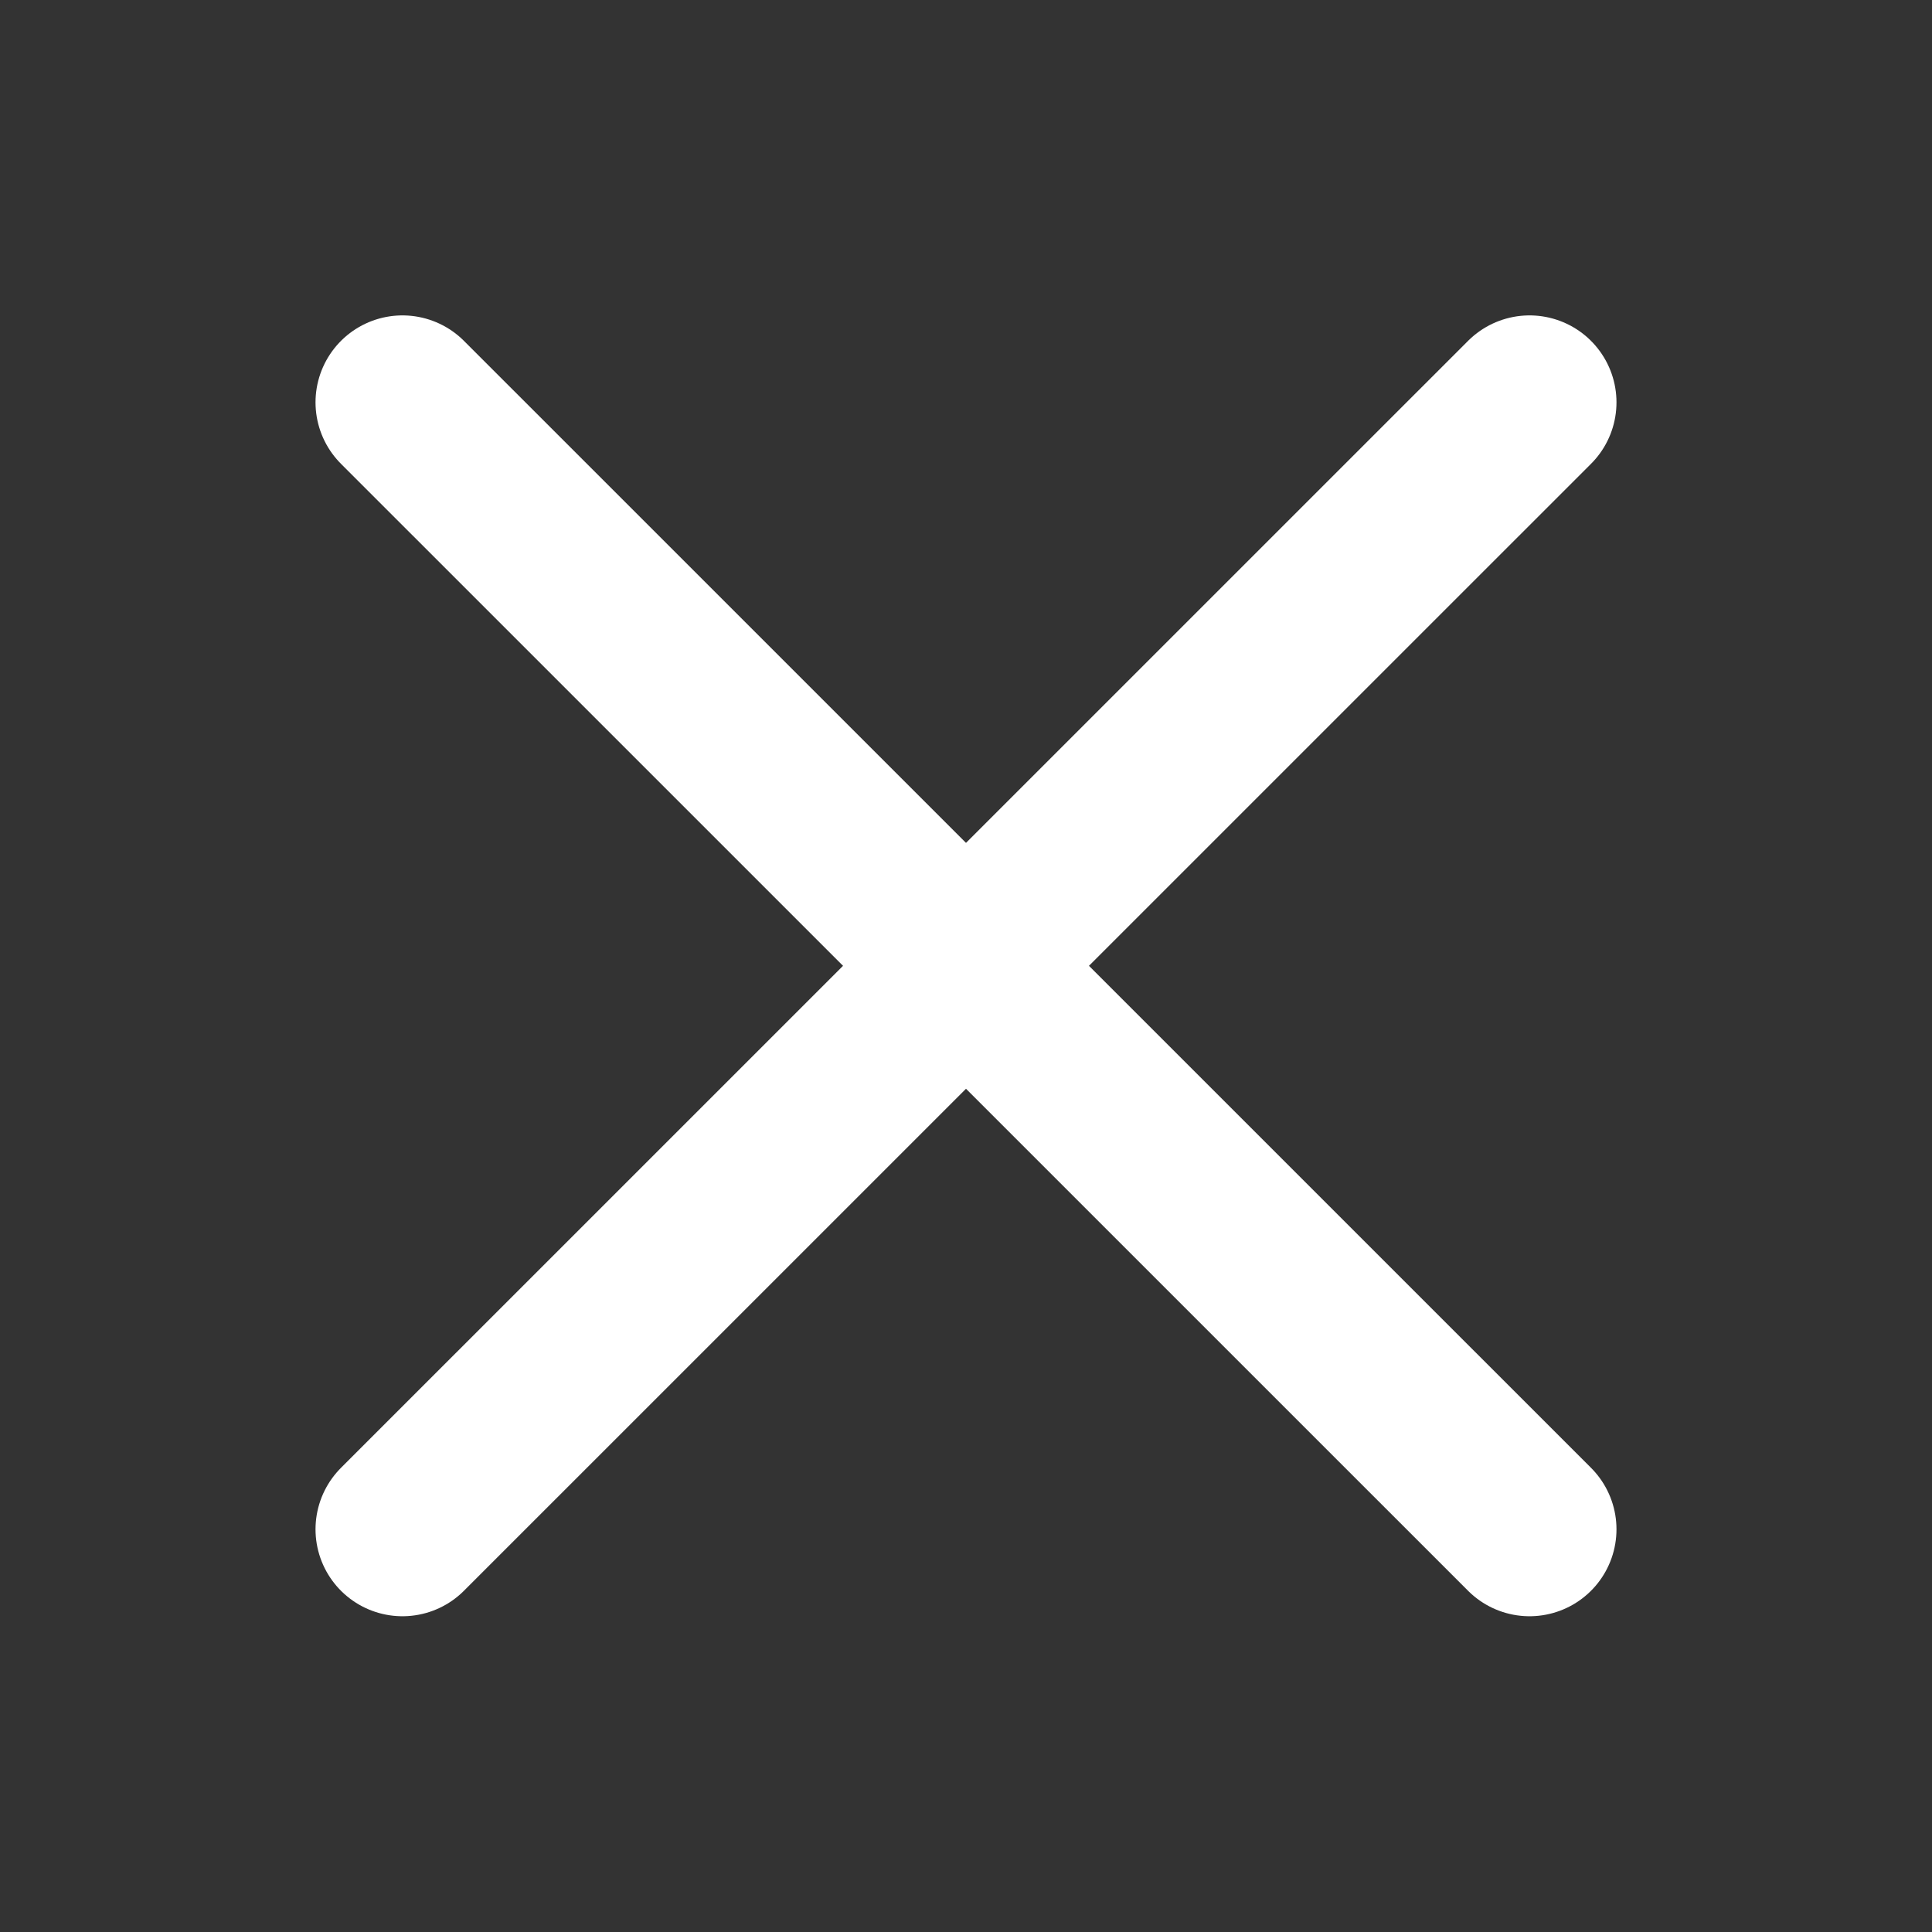 <svg width="16" height="16" viewBox="0 0 16 16" fill="none" xmlns="http://www.w3.org/2000/svg">
<rect x="0" y="0" width="16" height="16" fill="#333333" stroke="none"/>
<path d="M12.667 3.332L3.333 12.665M3.333 3.332L12.667 12.665" stroke="white" stroke-width="1.44" stroke-linecap="round" stroke-linejoin="round"/>
</svg>
